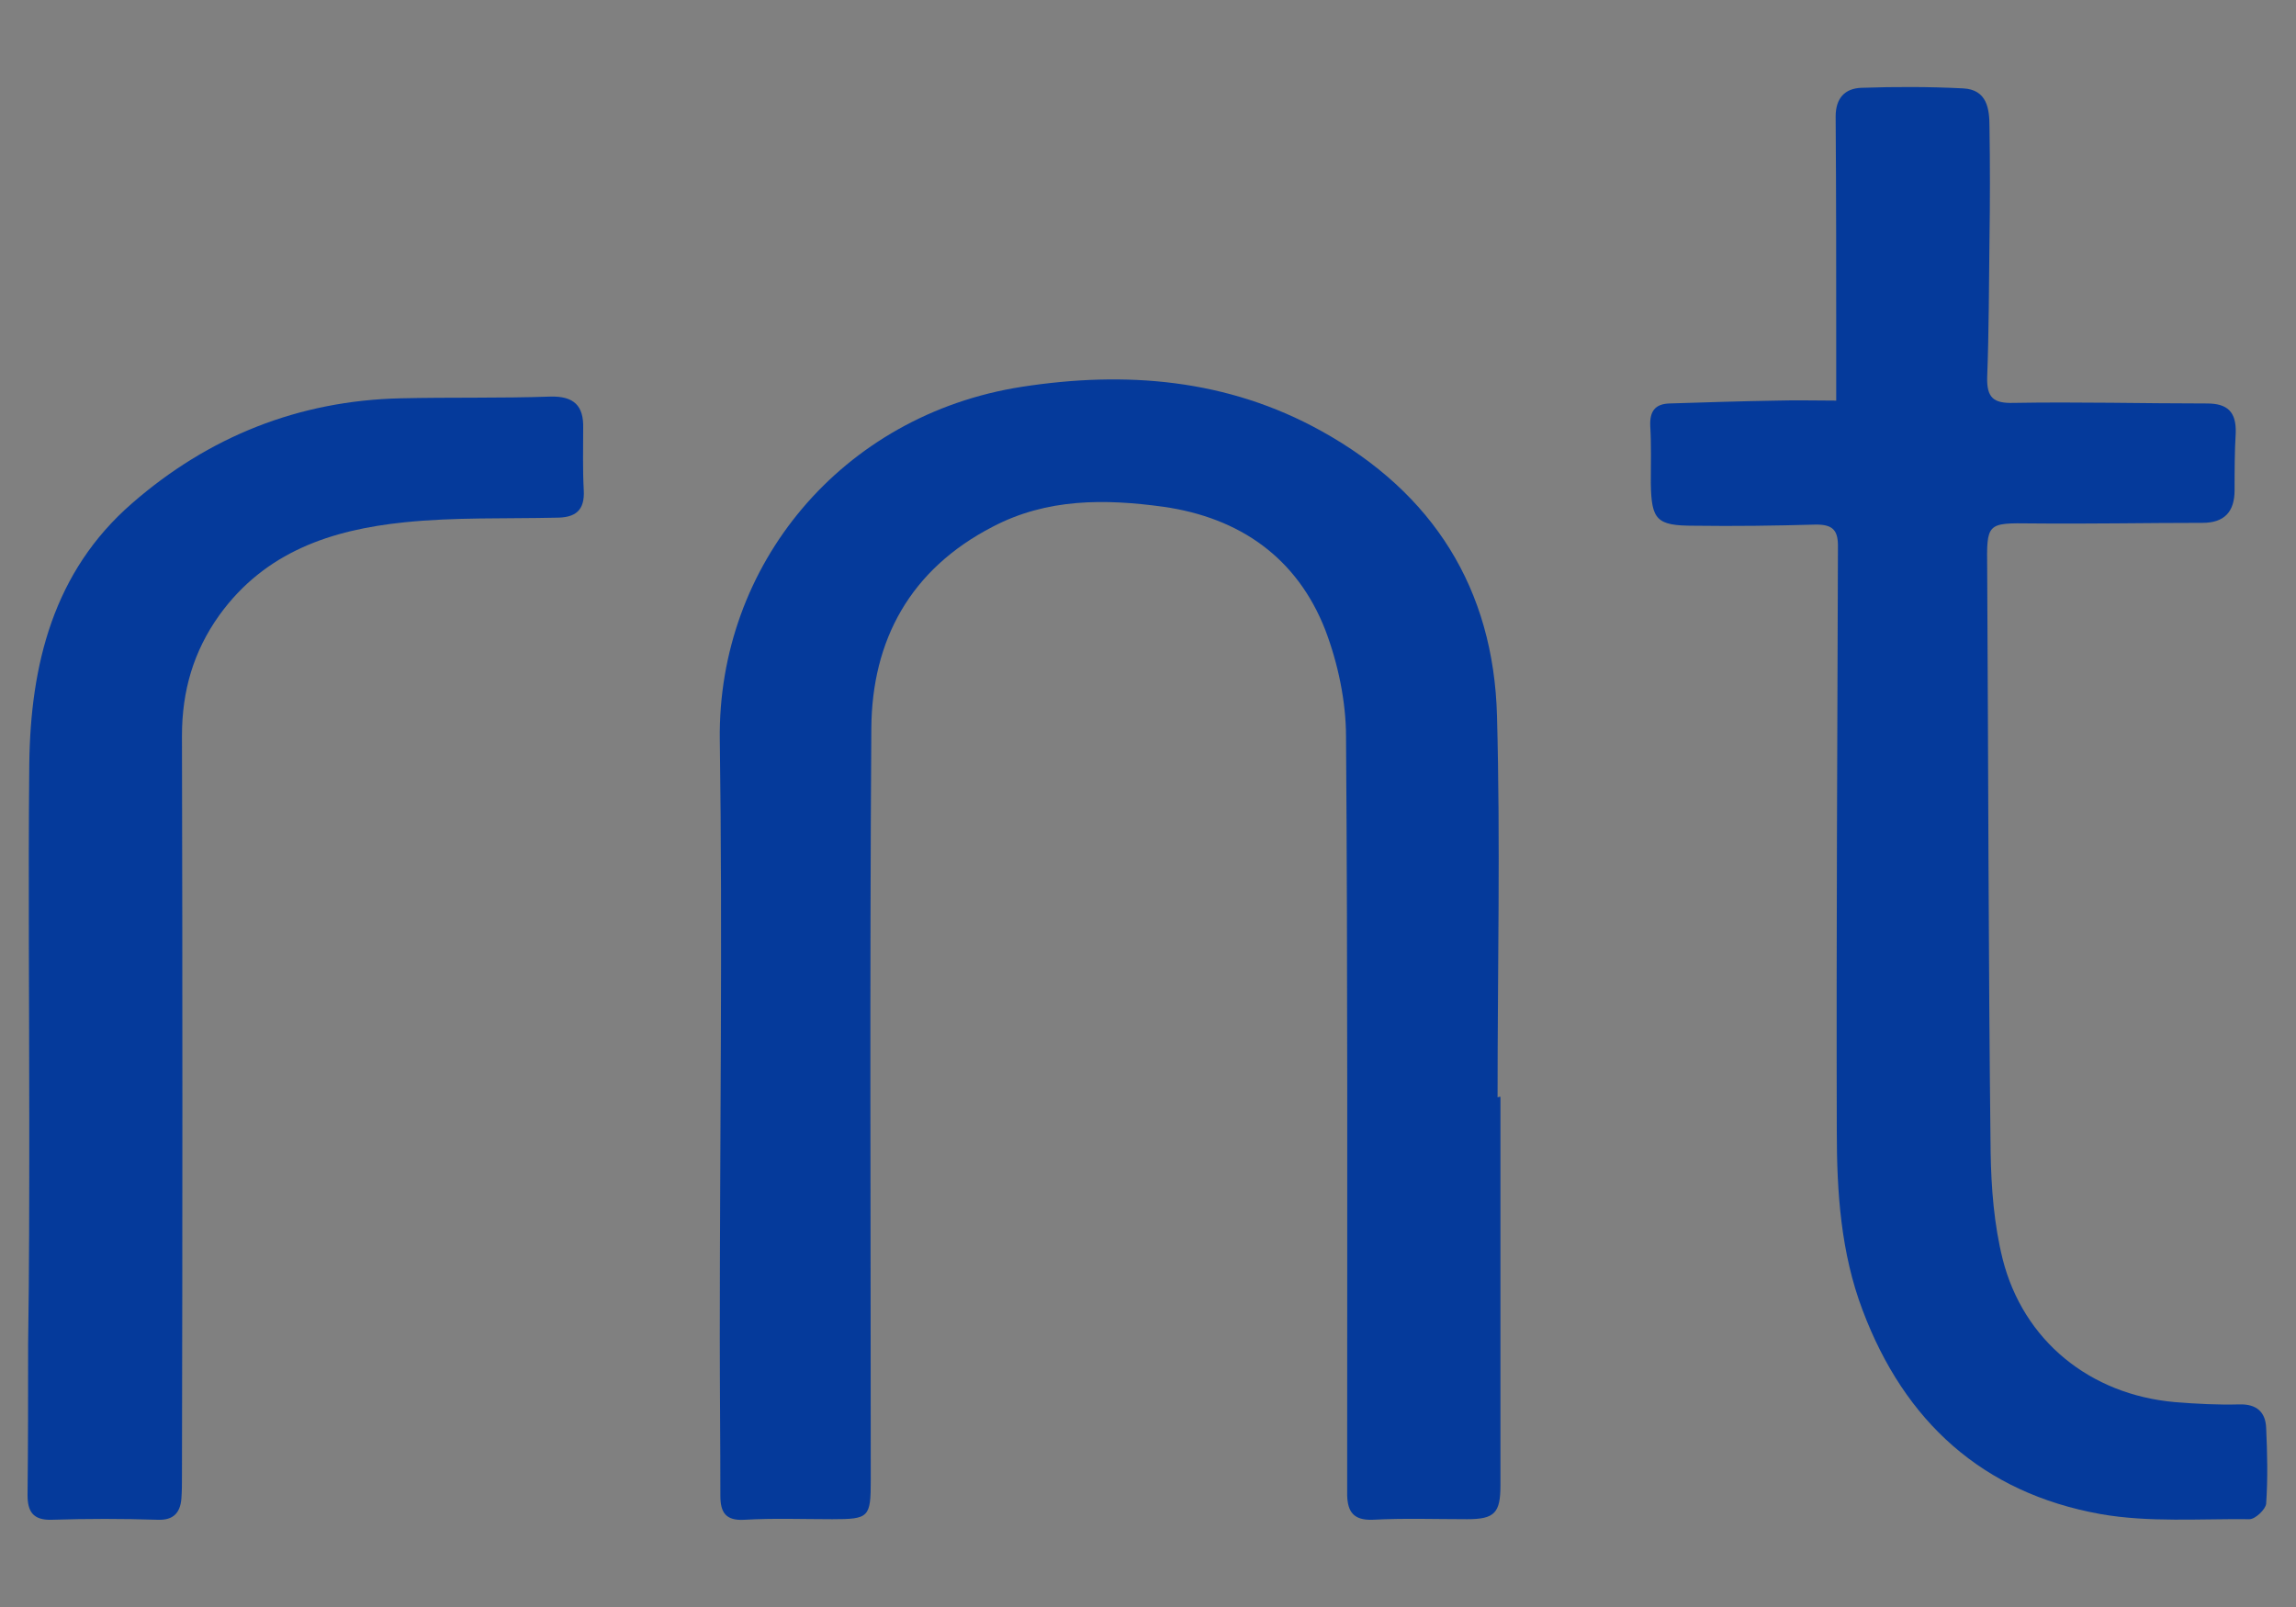 <?xml version="1.0" encoding="utf-8"?>
<svg xmlns="http://www.w3.org/2000/svg" id="Capa_1" style="enable-background:new 0 0 400 280;" version="1.1" viewBox="0 0 400 280" x="0px" y="0px">
<rect x="0" y="0" width="400" height="280" fill="#808080" stroke="none"/>
<style type="text/css">
	.st0{fill:#FFFFFF;}
	.st1{fill:#053A9B;}
</style>
<g>
	<path class="st0" d="M1155.5,412.5c0,12.4,0,24.9,0.1,37.3c0,10.7,0,21.5,0,32.2c0,2.8-1.2,4.6-3.5,5.3c-0.5,0.2-1,0.1-1.4,0.1&#xD;&#xA;		c-34.8,0-69.7,0-104.6,0c-2.4,0-3.7-1.2-4.6-3.2c0-24.6,0-49.2,0-73.7c2.9,0,5.8,0,8.7,0c0,0.6,0,1.2,0,1.8c0,21.7,0,43.3,0,64.9&#xD;&#xA;		c0,0.9,0,1.5,1.2,1.5c31.3,0,62.7,0,94.1,0c1.3,0,1.2-0.6,1.2-1.5c0-14.7,0-29.5,0-44.2c0-6.8,0-13.7,0-20.5&#xD;&#xA;		C1149.7,412.5,1152.6,412.5,1155.5,412.5z"/>
	<path class="st0" d="M1050.2,410.4c-2.9,0-5.8,0-8.7,0c0-23.1,0-46.2,0-69.3c0.6-1.7,1.8-2.9,3.5-3.5c35.7,0,71.4,0,107.1,0&#xD;&#xA;		c2.6,1,3.5,2.9,3.5,5.7c-0.1,22.5,0,44.9,0,67.3c0,0.6,0,1.3-0.1,1.9c-2.9,0-5.8,0-8.7,0c0-0.6-0.1-1.3-0.1-1.9&#xD;&#xA;		c0-20.9,0-41.7,0.1-62.6c0-1.3-0.3-1.7-1.7-1.7c-31.1,0-62.2,0-93.3,0c-1.4,0-1.7,0.4-1.7,1.7c0.1,20.2,0,40.3,0.1,60.5&#xD;&#xA;		C1050.2,409.2,1050.2,409.8,1050.2,410.4z"/>
	<path class="st0" d="M1045,337.6c-1.7,0.6-2.9,1.8-3.5,3.5c0-1.2-0.5-2.8,0.1-3.4C1042.2,337.1,1043.8,337.6,1045,337.6z"/>
	<path class="st0" d="M1111.7,377.2c-0.2,3.3-1,6.3-3.3,8.8c-0.4,0.5-0.3,0.6-0.1,1c1.1,2.3,2.7,4.4,3.2,7c0.5,2.2-0.5,4.1-2.5,4.9&#xD;&#xA;		c-1.9,0.8-4.2,0.2-5.2-1.7c-1.1-1.8-2-3.8-2.9-5.7c-0.3-0.6-0.5-1.3-1.4-1.1c-1,0.2-2.2-0.6-2.9,0.9c-0.7,1.7-1.7,3.3-2.5,4.9&#xD;&#xA;		c-1,1.8-2.4,3.1-4.7,3c-2.6-0.2-4.7-3.7-3.5-6c1-2,1.9-3.9,2.9-5.9c0.3-0.6,0.3-1.1-0.2-1.7c-6.4-8-2.1-18.9,7.1-21.1&#xD;&#xA;		c6.2-1.5,13,1.4,15.4,8.4C1111.3,374.4,1111.8,375.7,1111.7,377.2z M1102.9,377.3c0-2.5-2.1-4.1-4.6-4.3c-2.3-0.1-4.2,1.9-4.2,4.3&#xD;&#xA;		c0,2.4,2,4.5,4.4,4.4C1100.9,381.7,1102.9,379.7,1102.9,377.3z"/>
	<path class="st0" d="M1098.2,434.4c-8.7,0-17.3,0-26,0c-2.1,0-3.7-1.2-4.3-3.2c-0.5-1.9,0.3-4,2.1-5c0.8-0.5,1.6-0.6,2.5-0.6&#xD;&#xA;		c17.3,0,34.7,0,52.1,0c2.6,0,4.8,2,4.6,4.5c-0.2,2.6-2,4.2-4.6,4.2C1115.8,434.4,1107,434.4,1098.2,434.4z"/>
	<path class="st0" d="M1098.4,416.8c-8.6,0-17.2,0-25.9,0c-2.6,0-4.7-2.1-4.7-4.3c0-2.6,1.9-4.5,4.7-4.5c17.2,0,34.5,0,51.8,0&#xD;&#xA;		c4.2,0,5.6,3.5,4.6,5.9c-0.6,1.7-2.4,2.8-4.5,2.8C1115.7,416.8,1107,416.8,1098.4,416.8z"/>
</g>
<g>
	<path class="st1" d="M261.4,191.1c0,22.6,0,45.1,0,67.7c0,4.8-1,5.9-5.8,5.9c-5.5,0-11-0.2-16.5,0.1c-3.3,0.1-4.3-1.4-4.4-4.2&#xD;&#xA;		c0-3.2,0-6.4,0-9.6c0-40.9,0.1-81.7-0.2-122.6c0-6.2-1.4-12.8-3.6-18.6c-4.9-12.6-14.9-19.6-28.2-21.5c-10.2-1.4-20.3-1.5-29.8,3.5&#xD;&#xA;		c-14.3,7.4-21,19.7-21.1,35.1c-0.3,43.7-0.1,87.3-0.1,131c0,6.5-0.3,6.8-6.7,6.8c-5.1,0-10.2-0.2-15.3,0.1&#xD;&#xA;		c-3.3,0.2-4.2-1.3-4.2-4.2c0-9.2-0.1-18.4-0.1-27.6c0-34.7,0.5-69.4,0-104.1c-0.4-30.4,21.2-56.6,52.6-61.5&#xD;&#xA;		c18.1-2.8,35.8-1.4,52.2,7.7c19.5,10.8,30,27.5,30.6,49.6c0.6,22.1,0.1,44.3,0.1,66.5C261.1,191.1,261.2,191.1,261.4,191.1z"/>
	<path class="st1" d="M319.9,69.8c0-3.1,0-5.4,0-7.8c0-13.9,0-27.8-0.1-41.7c0-3.2,1.6-4.9,4.5-5c5.9-0.2,11.8-0.2,17.7,0.1&#xD;&#xA;		c4.2,0.2,4.6,3.6,4.6,6.7c0.1,6.5,0.1,13.1,0,19.6c-0.1,8-0.1,16-0.4,24c-0.1,3.6,1.1,4.6,4.6,4.5c11.2-0.2,22.5,0.1,33.7,0.1&#xD;&#xA;		c3.6,0,5.1,1.5,5,5.1c-0.2,3.3-0.2,6.7-0.2,10c0,3.8-1.8,5.7-5.6,5.7c-9.9,0-19.8,0.2-29.7,0.1c-7.9-0.1-7.9-0.1-7.8,7.9&#xD;&#xA;		c0.2,33.9,0.2,67.8,0.6,101.7c0.1,6.2,0.6,12.6,2.1,18.6c3.6,14.2,15.2,23.6,30,24.9c3.7,0.3,7.5,0.5,11.2,0.4&#xD;&#xA;		c3.1-0.1,4.6,1.4,4.7,4.1c0.2,4.4,0.3,8.8,0,13.2c-0.1,1-1.9,2.7-2.9,2.7c-8.7-0.1-17.5,0.6-26-0.9c-20.5-3.7-34.1-16.1-41.4-35.5&#xD;&#xA;		c-3.8-10-4.5-20.6-4.5-31.1c-0.1-34,0.1-68.1,0.2-102.1c0-2.8-1-3.7-3.8-3.7c-7.1,0.2-14.2,0.3-21.3,0.2c-6.5,0-7.4-1-7.5-7.4&#xD;&#xA;		c0-3.3,0.1-6.7-0.1-10c-0.1-2.5,0.8-3.8,3.3-3.9c6.3-0.2,12.6-0.4,18.8-0.5C313,69.7,316.2,69.8,319.9,69.8z"/>
	<path class="st1" d="M5.1,195.2c0-20.7-0.2-41.4,0-62C5.3,115.8,9.3,99.6,23,87.7c13.3-11.6,29-17.9,46.8-18.3&#xD;&#xA;		c8.7-0.2,17.4,0,26.1-0.3c4.1-0.1,5.8,1.6,5.7,5.5c0,3.6-0.1,7.2,0.1,10.8c0.2,3.6-1.5,4.8-4.8,4.8c-8.8,0.2-17.7-0.1-26.4,0.8&#xD;&#xA;		c-12.7,1.3-24.3,5.1-32.3,16.2c-4.5,6.3-6.5,13.2-6.5,21c0.1,43,0.1,85.9,0,128.9c0,1.3,0,2.7-0.1,4c-0.2,2.5-1.4,3.8-4.1,3.7&#xD;&#xA;		c-6.2-0.2-12.3-0.2-18.5,0c-3.3,0.1-4.2-1.5-4.2-4.3c0.1-8.8,0.1-17.6,0.1-26.4C5.1,221.1,5.1,208.2,5.1,195.2&#xD;&#xA;		C5.1,195.2,5.1,195.2,5.1,195.2z"/>
</g>
</svg>